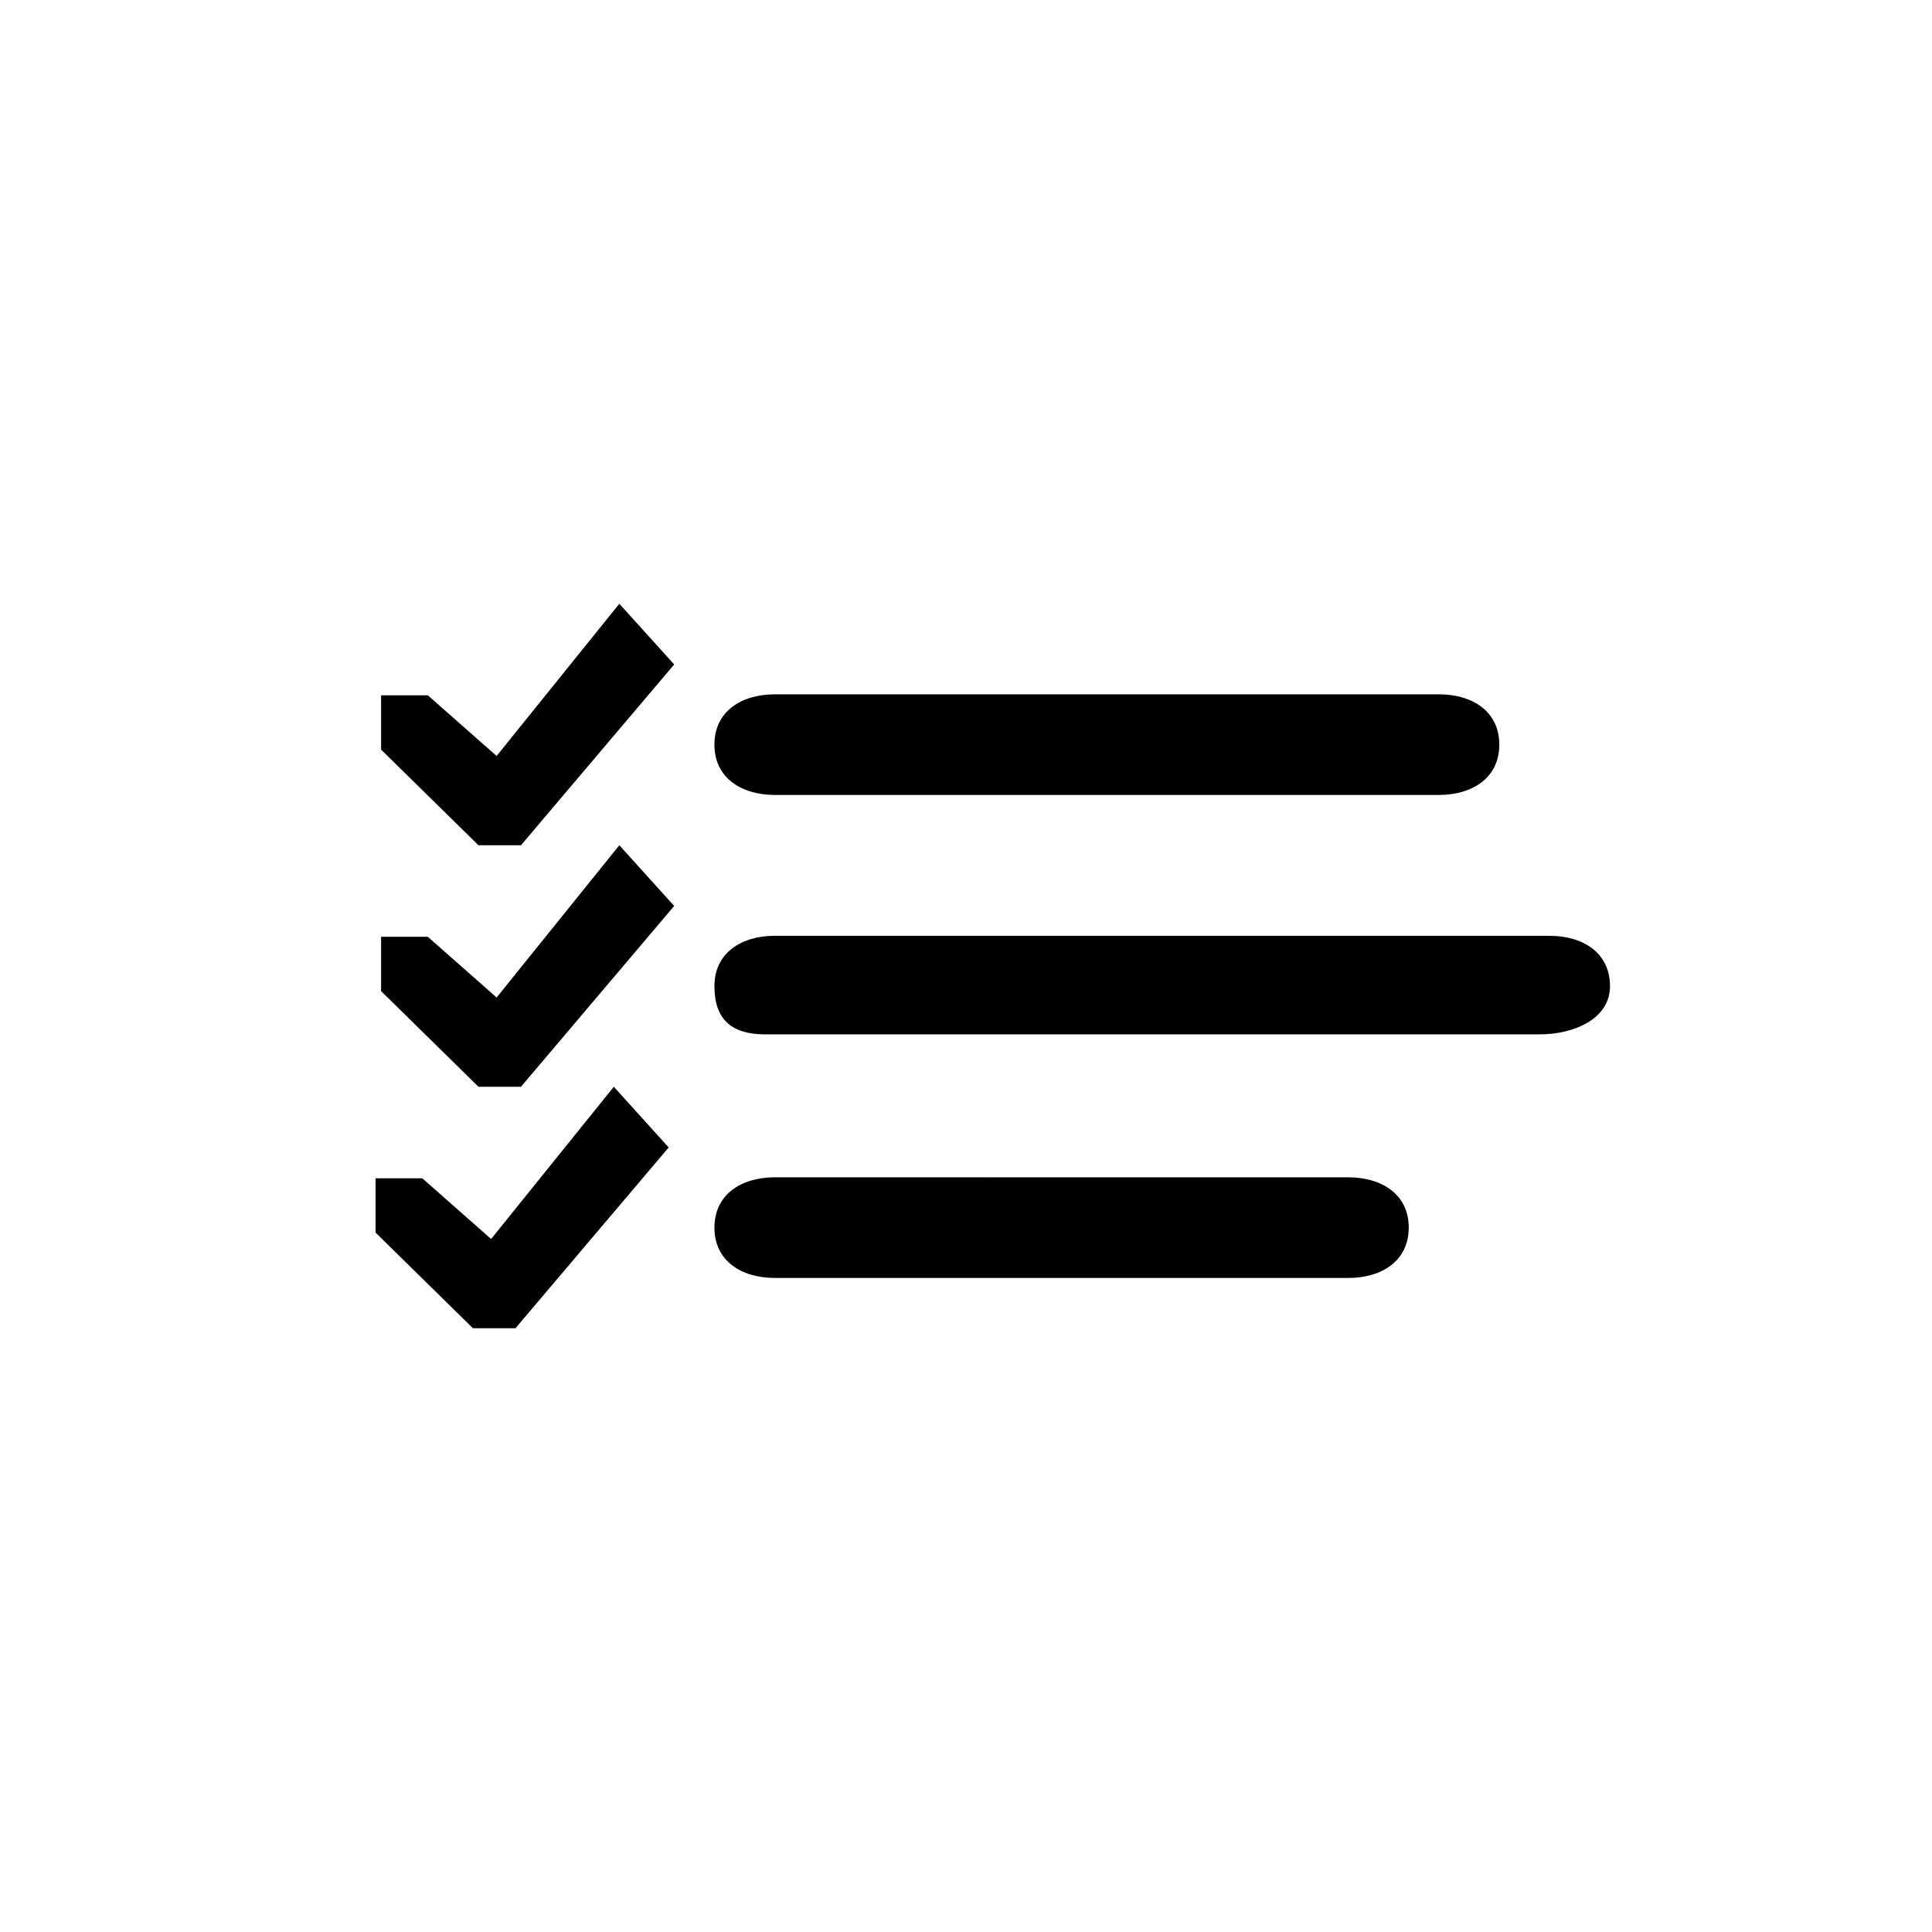 <?xml version="1.0" encoding="utf-8"?>
<!DOCTYPE svg PUBLIC "-//W3C//DTD SVG 1.1//EN" "http://www.w3.org/Graphics/SVG/1.1/DTD/svg11.dtd">
<!-- Скачано с сайта svg4.ru / Downloaded from svg4.ru -->
<svg width="800px" height="800px" viewBox="0 0 76 76" xmlns="http://www.w3.org/2000/svg" xmlns:xlink="http://www.w3.org/1999/xlink" version="1.1" baseProfile="full" enable-background="new 0 0 76.00 76.00" xml:space="preserve">
	<path fill="#000000" fill-opacity="1" stroke-width="0.2" stroke-linejoin="round" d="M 30.479,27.313L 56.604,27.313C 57.916,27.313 58.979,27.98 58.979,29.292C 58.979,30.603 57.916,31.271 56.604,31.271L 30.479,31.271C 29.168,31.271 28.104,30.603 28.104,29.292C 28.104,27.98 29.168,27.313 30.479,27.313 Z M 30.479,36.812L 60.958,36.813C 62.27,36.813 63.333,37.48 63.333,38.792C 63.333,40.103 61.883,40.689 60.571,40.689L 30.092,40.689C 28.78,40.689 28.104,40.103 28.104,38.792C 28.104,37.48 29.168,36.812 30.479,36.812 Z M 30.479,46.312L 53.041,46.313C 54.353,46.313 55.416,46.98 55.416,48.292C 55.416,49.603 54.353,50.271 53.041,50.271L 30.479,50.271C 29.168,50.271 28.104,49.603 28.104,48.292C 28.104,46.98 29.168,46.312 30.479,46.312 Z M 16.612,46.351L 19.319,48.739L 24.146,42.75L 26.304,45.138L 20.277,52.25L 18.604,52.25L 14.774,48.487L 14.774,46.351L 16.612,46.351 Z M 16.829,36.851L 19.536,39.239L 24.363,33.25L 26.521,35.638L 20.494,42.75L 18.821,42.75L 14.991,38.987L 14.991,36.851L 16.829,36.851 Z M 16.829,27.351L 19.536,29.738L 24.363,23.75L 26.521,26.138L 20.494,33.25L 18.821,33.25L 14.991,29.487L 14.991,27.351L 16.829,27.351 Z "/>
</svg>